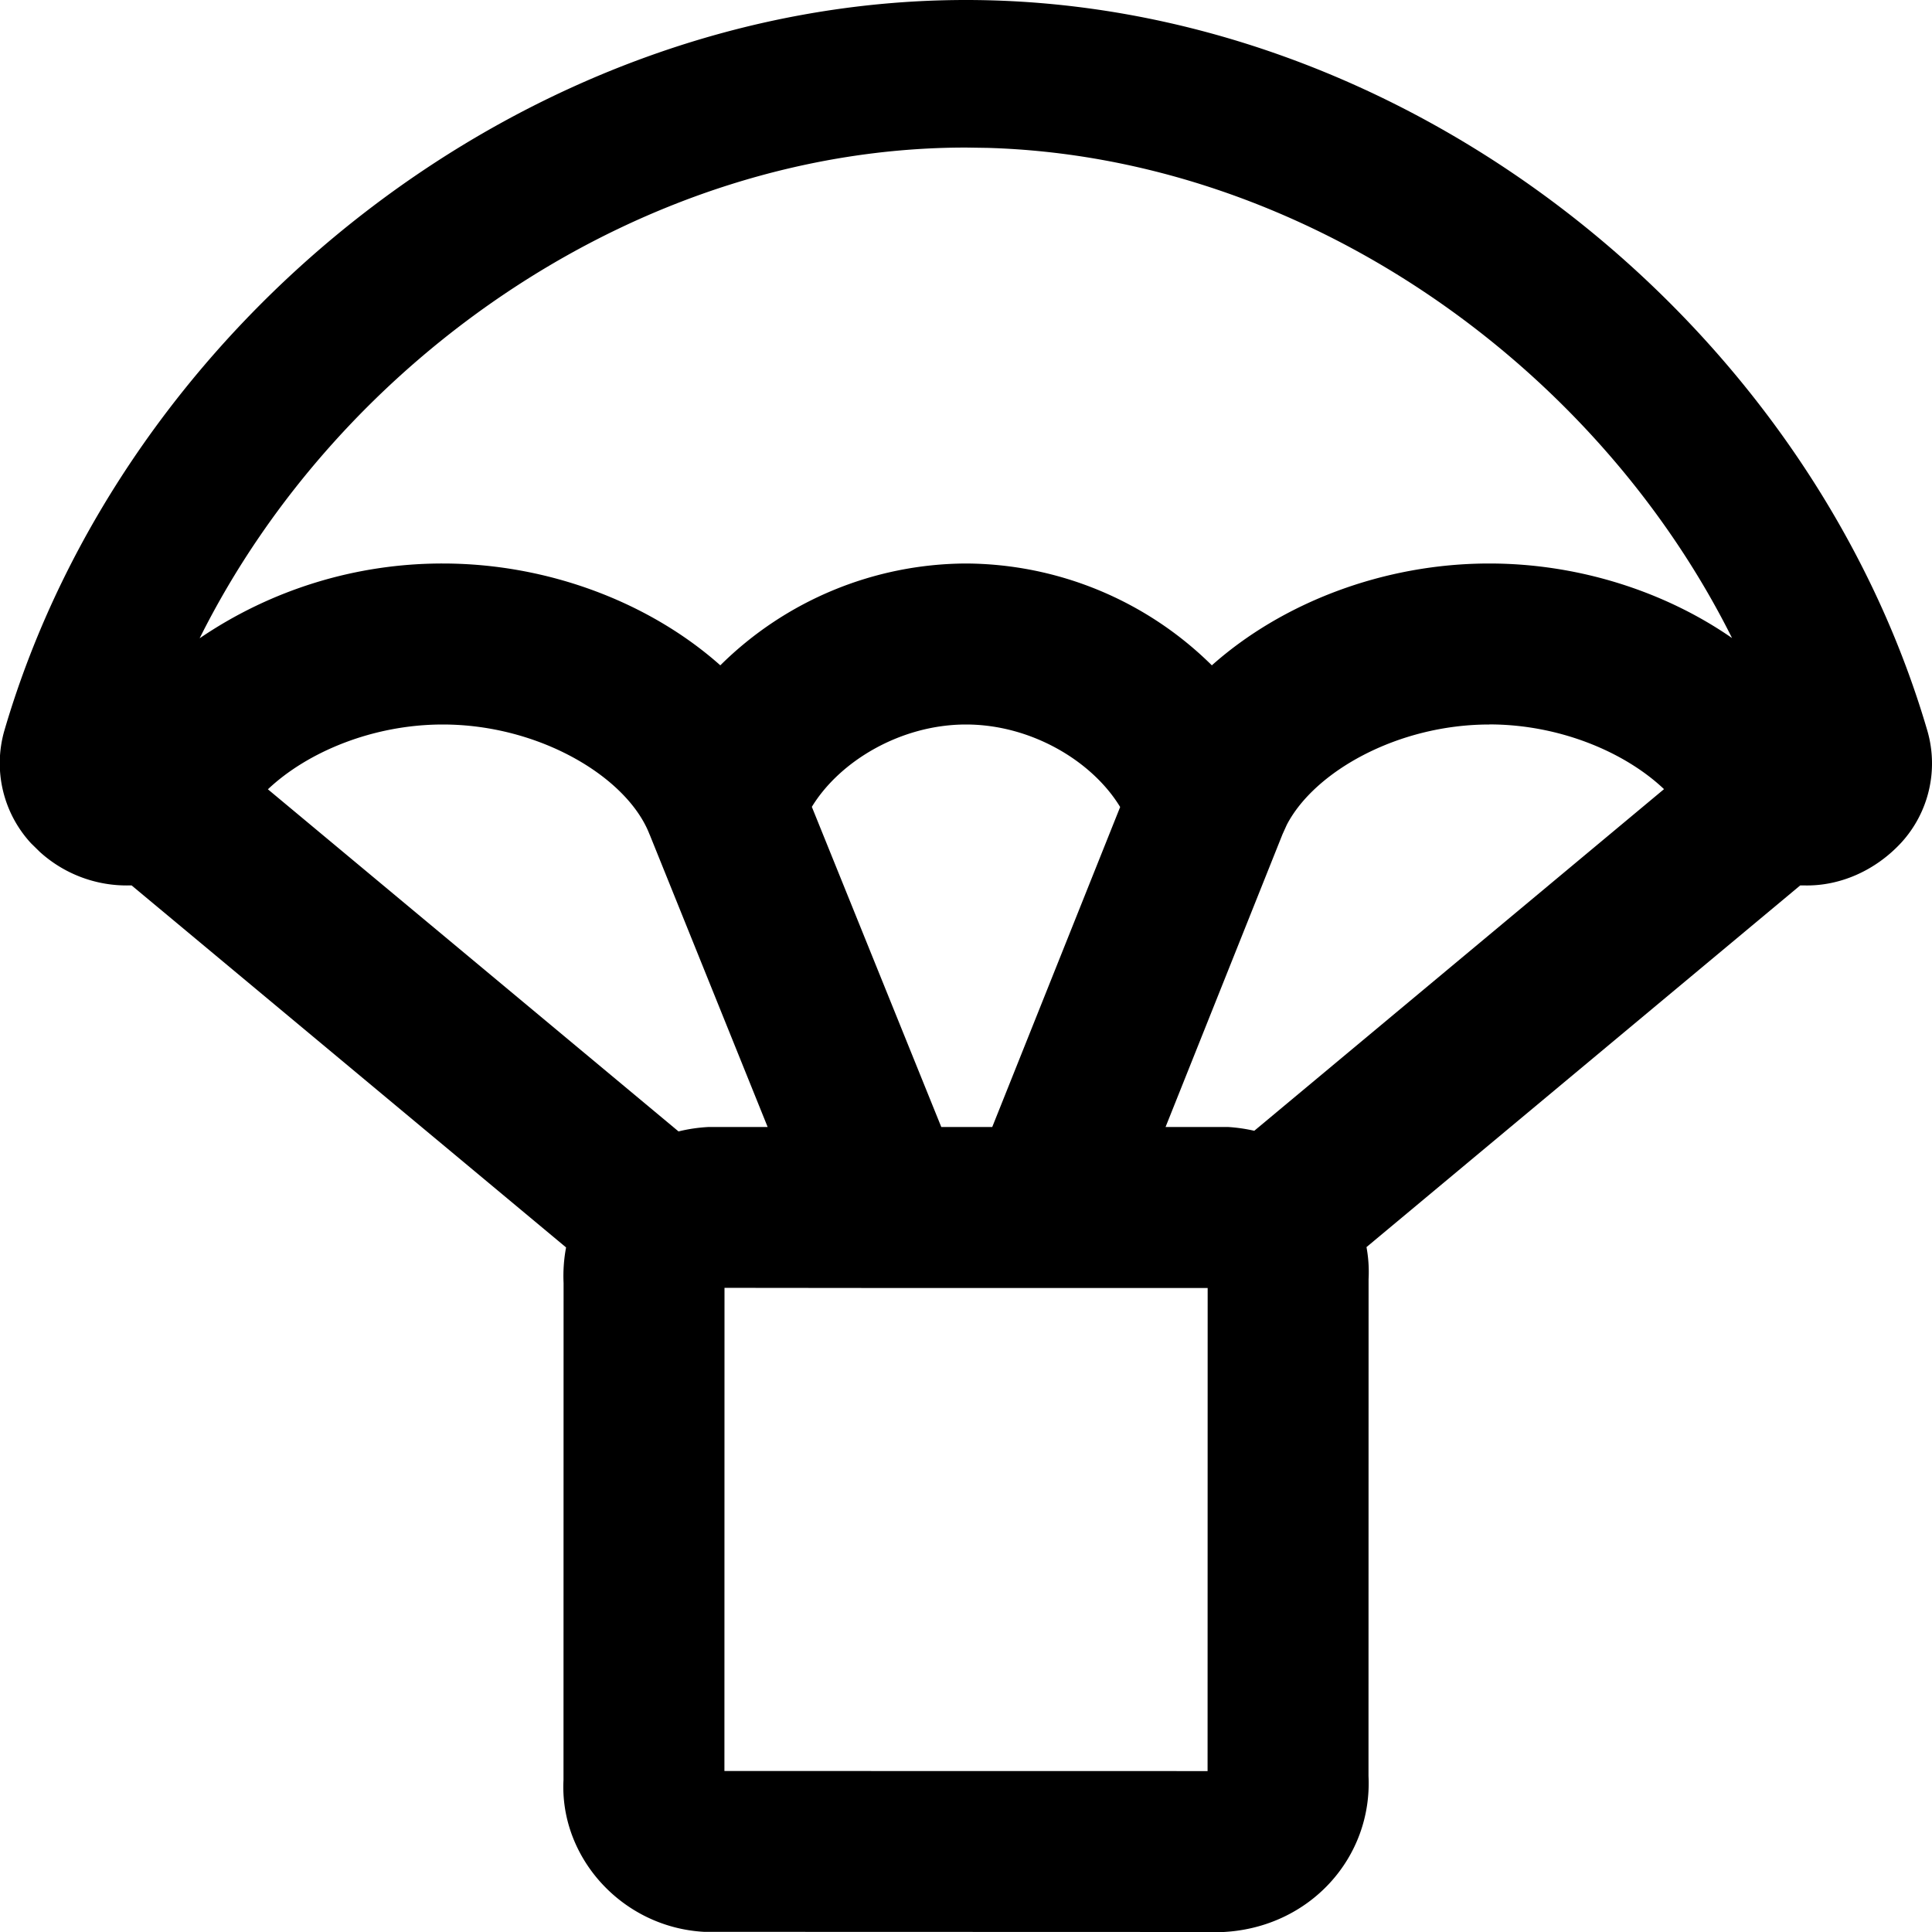 <svg xmlns="http://www.w3.org/2000/svg" width="24" height="24"><path d="M12 0c5.459 0 10.46 4.003 11.944 9.083a1.459 1.459 0 0 1-.327 1.386c-.32.346-.763.542-1.207.53h-.047l-5.388 4.493c.024.13.033.262.026.397L17 22.061c.05 1.015-.728 1.881-1.799 1.939l-6.455-.002C7.73 23.942 6.95 23.076 7 22.111l.001-6.172a1.91 1.91 0 0 1 .031-.443l-5.397-4.497h-.023a1.606 1.606 0 0 1-1.117-.416l-.11-.108a1.467 1.467 0 0 1-.33-1.402C1.54 4.001 6.542 0 12 0zM9 15.998 8.999 22l6.002.001.001-6.001H11.04l-2.039-.002zM5.501 9c-.874 0-1.687.345-2.173.805l5.101 4.25c.12-.03.244-.048.372-.055h.735l-1.463-3.626-.005-.011C7.793 9.655 6.703 9 5.5 9zm13 0c-1.137 0-2.172.584-2.516 1.246l-.053.117L14.479 14h.777c.112.007.22.023.325.047l5.09-4.244c-.485-.46-1.298-.804-2.17-.804zM12 9c-.807 0-1.567.452-1.915 1.023L11.693 14h.633l1.589-3.975C13.568 9.453 12.808 9 12 9zm0-7.167c-4.005 0-7.774 2.595-9.52 6.096A5.357 5.357 0 0 1 5.5 7c1.317 0 2.577.49 3.448 1.265A4.361 4.361 0 0 1 12 7a4.37 4.37 0 0 1 3.054 1.265C15.924 7.49 17.184 7 18.5 7c1.113 0 2.185.35 3.016.926-1.71-3.424-5.349-5.977-9.25-6.089L12 1.833z"/></svg>